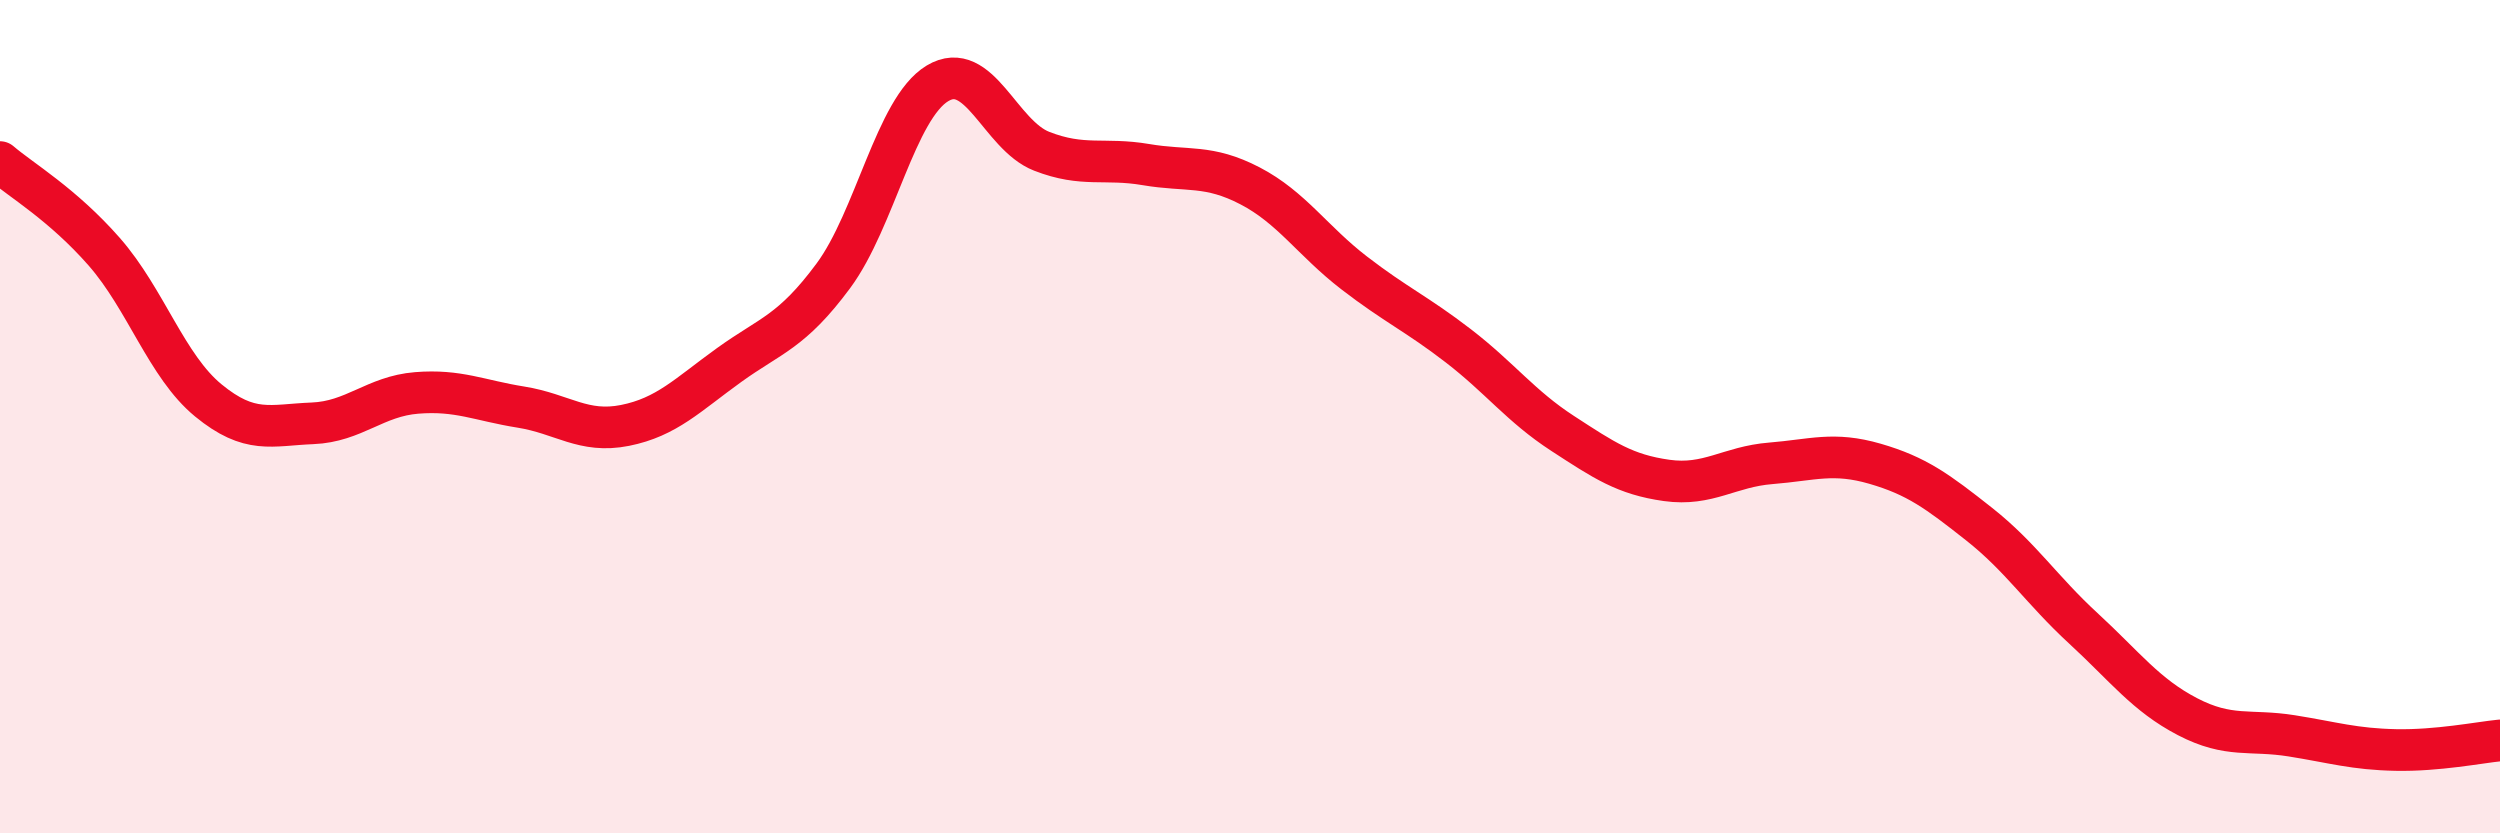 
    <svg width="60" height="20" viewBox="0 0 60 20" xmlns="http://www.w3.org/2000/svg">
      <path
        d="M 0,3.89 C 0.5,4.32 1.5,4.9 2.5,6.04 C 3.5,7.18 4,8.79 5,9.61 C 6,10.43 6.5,10.2 7.5,10.16 C 8.5,10.12 9,9.51 10,9.43 C 11,9.35 11.5,9.61 12.5,9.77 C 13.5,9.93 14,10.41 15,10.21 C 16,10.01 16.5,9.48 17.5,8.76 C 18.5,8.04 19,7.97 20,6.62 C 21,5.27 21.5,2.6 22.5,2 C 23.5,1.4 24,3.24 25,3.63 C 26,4.02 26.5,3.78 27.5,3.95 C 28.5,4.12 29,3.94 30,4.46 C 31,4.98 31.5,5.78 32.5,6.55 C 33.5,7.32 34,7.53 35,8.3 C 36,9.07 36.5,9.75 37.5,10.4 C 38.5,11.05 39,11.39 40,11.53 C 41,11.67 41.5,11.2 42.5,11.12 C 43.5,11.04 44,10.84 45,11.13 C 46,11.42 46.5,11.79 47.5,12.58 C 48.5,13.37 49,14.16 50,15.08 C 51,16 51.5,16.68 52.5,17.2 C 53.5,17.72 54,17.5 55,17.66 C 56,17.82 56.5,17.98 57.5,18 C 58.5,18.02 59.5,17.82 60,17.77L60 20L0 20Z"
        fill="#EB0A25"
        opacity="0.1"
        stroke-linecap="round"
        stroke-linejoin="round"
      />
      <path
        d="M 0,3.89 C 0.5,4.32 1.5,4.9 2.5,6.04 C 3.5,7.18 4,8.79 5,9.61 C 6,10.43 6.5,10.2 7.5,10.16 C 8.5,10.12 9,9.51 10,9.43 C 11,9.35 11.5,9.61 12.5,9.77 C 13.5,9.93 14,10.41 15,10.21 C 16,10.01 16.5,9.48 17.5,8.76 C 18.5,8.04 19,7.97 20,6.62 C 21,5.27 21.5,2.6 22.5,2 C 23.5,1.4 24,3.24 25,3.63 C 26,4.02 26.5,3.78 27.5,3.95 C 28.5,4.12 29,3.94 30,4.46 C 31,4.98 31.5,5.78 32.5,6.55 C 33.5,7.32 34,7.53 35,8.3 C 36,9.07 36.5,9.75 37.5,10.4 C 38.5,11.05 39,11.39 40,11.53 C 41,11.67 41.5,11.2 42.5,11.12 C 43.5,11.04 44,10.84 45,11.13 C 46,11.42 46.5,11.79 47.5,12.58 C 48.5,13.37 49,14.16 50,15.08 C 51,16 51.5,16.68 52.5,17.2 C 53.5,17.72 54,17.5 55,17.66 C 56,17.82 56.5,17.98 57.5,18 C 58.5,18.02 59.5,17.82 60,17.77"
        stroke="#EB0A25"
        stroke-width="1"
        fill="none"
        stroke-linecap="round"
        stroke-linejoin="round"
      />
    </svg>
  